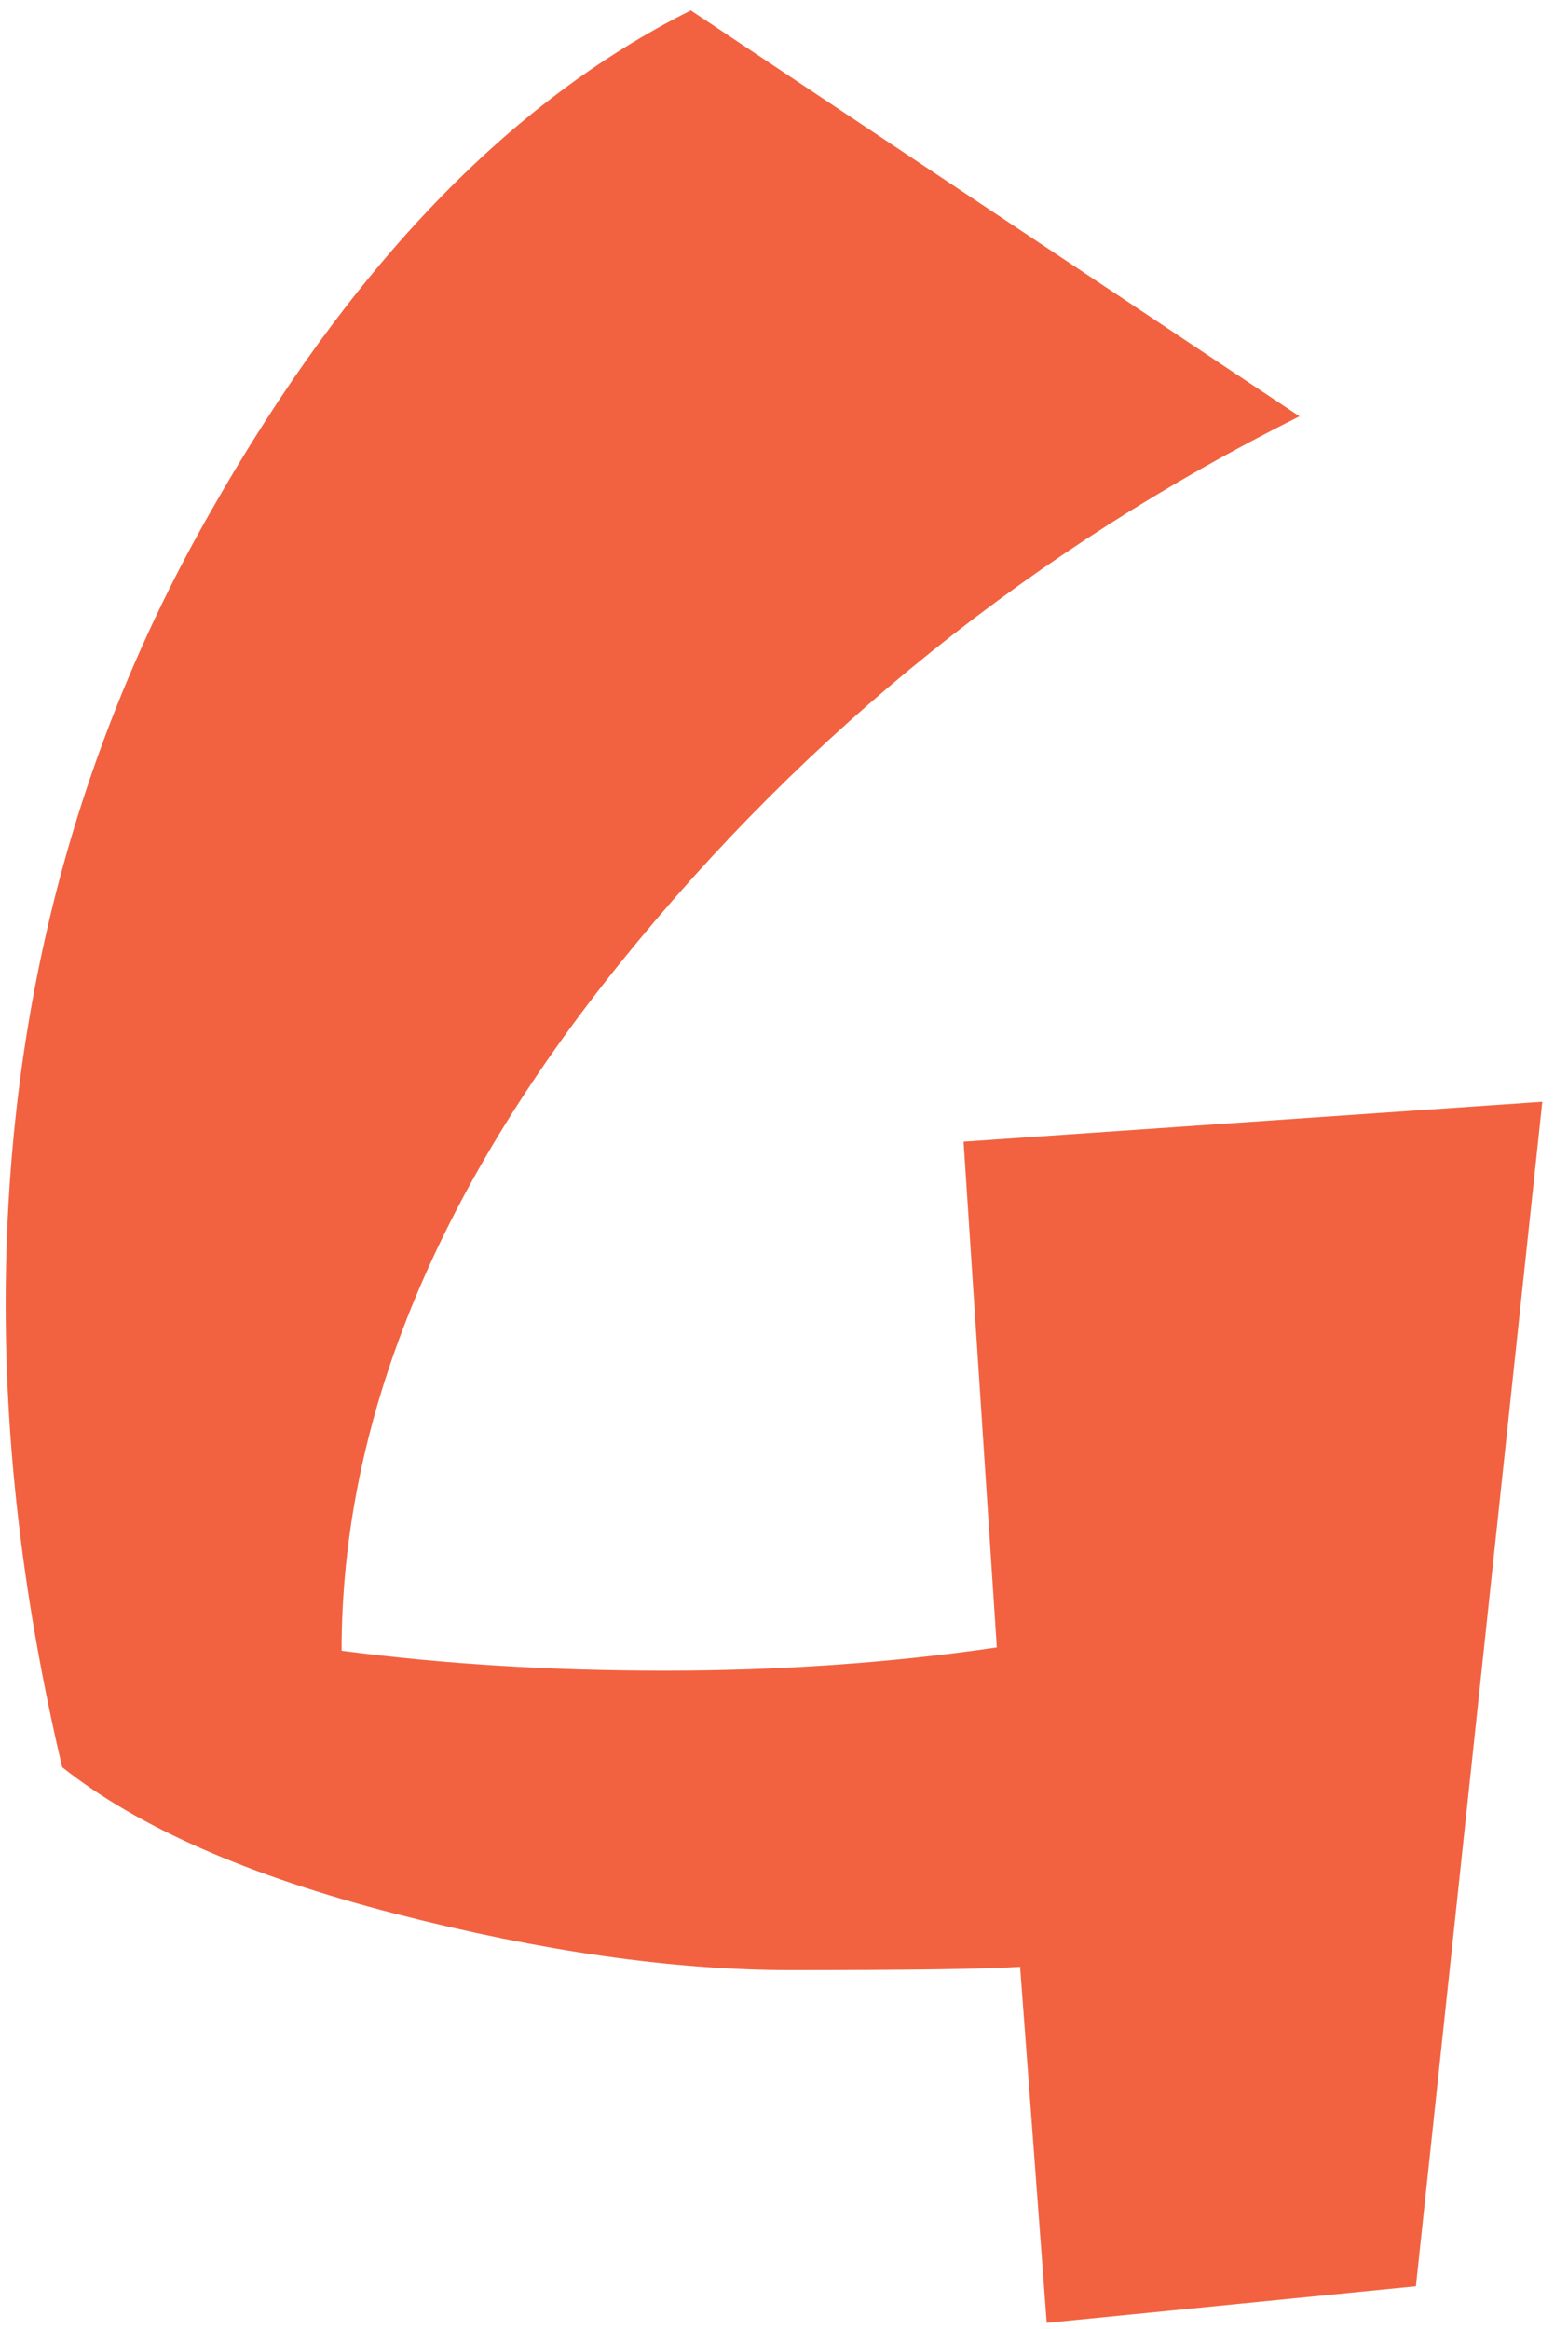 <svg width="33" height="49" viewBox="0 0 33 49" fill="none" xmlns="http://www.w3.org/2000/svg">
<path d="M7.189 34.729C9.336 35.009 11.599 35.149 13.979 35.149C16.406 35.149 18.739 34.986 20.979 34.659L20.279 24.019L32.459 23.179L29.799 48.099L22.029 48.869L21.469 41.379C20.769 41.426 19.159 41.449 16.639 41.449C14.166 41.449 11.389 41.053 8.309 40.259C5.229 39.466 2.896 38.439 1.309 37.179C0.516 33.819 0.119 30.576 0.119 27.449C0.119 21.336 1.566 15.759 4.459 10.719C7.353 5.633 10.713 2.133 14.539 0.219L27.349 8.759C21.749 11.559 16.989 15.386 13.069 20.239C9.149 25.093 7.189 29.923 7.189 34.729Z" fill="#F26240"/>
</svg>
